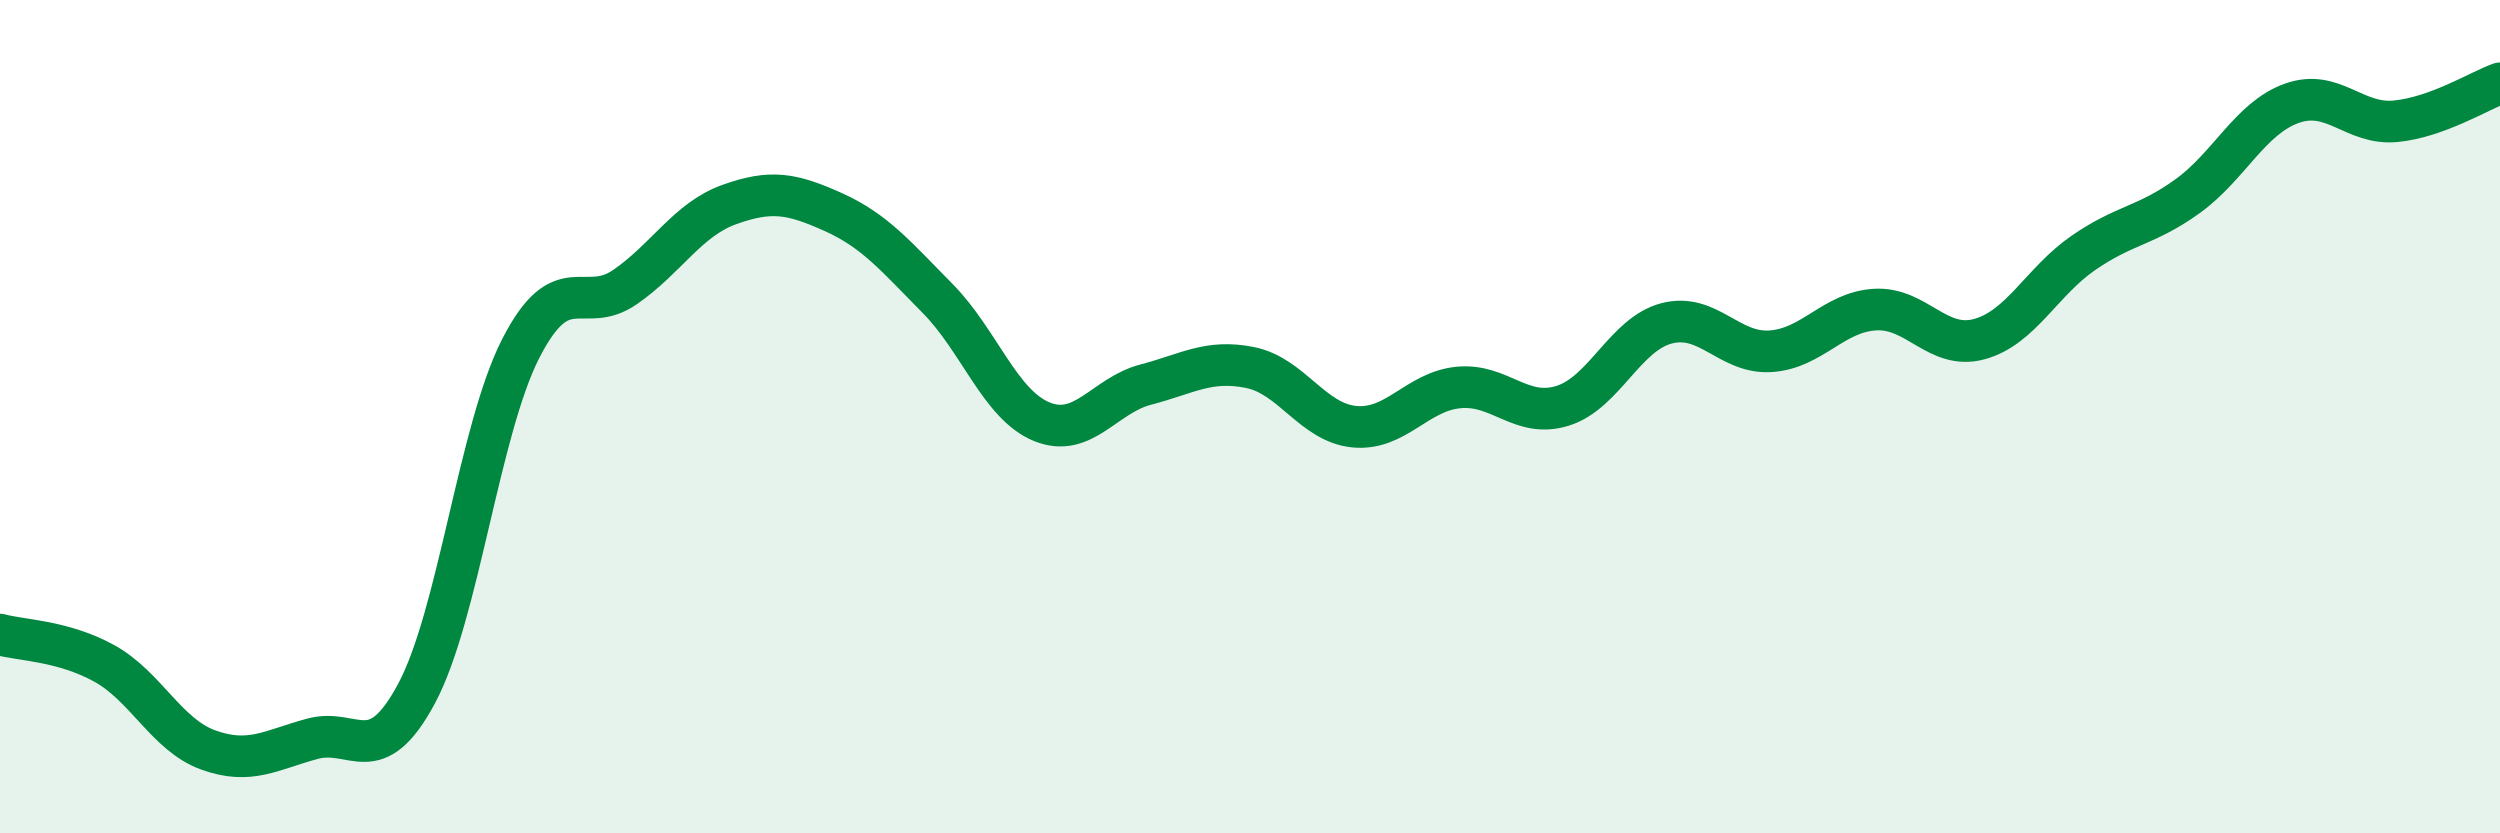
    <svg width="60" height="20" viewBox="0 0 60 20" xmlns="http://www.w3.org/2000/svg">
      <path
        d="M 0,15.23 C 0.5,15.37 1.5,15.37 2.5,15.92 C 3.5,16.47 4,17.64 5,18 C 6,18.36 6.5,18 7.5,17.73 C 8.5,17.46 9,18.51 10,16.64 C 11,14.77 11.5,10.31 12.5,8.36 C 13.5,6.41 14,7.58 15,6.89 C 16,6.2 16.5,5.27 17.5,4.91 C 18.5,4.55 19,4.64 20,5.09 C 21,5.54 21.5,6.15 22.5,7.16 C 23.5,8.17 24,9.71 25,10.12 C 26,10.53 26.5,9.49 27.5,9.23 C 28.5,8.97 29,8.62 30,8.82 C 31,9.02 31.5,10.14 32.5,10.24 C 33.5,10.34 34,9.4 35,9.3 C 36,9.2 36.5,10.05 37.5,9.74 C 38.5,9.43 39,8.02 40,7.76 C 41,7.5 41.5,8.5 42.5,8.43 C 43.5,8.36 44,7.49 45,7.43 C 46,7.37 46.5,8.41 47.5,8.14 C 48.5,7.87 49,6.76 50,6.07 C 51,5.38 51.5,5.43 52.5,4.71 C 53.5,3.99 54,2.84 55,2.48 C 56,2.12 56.5,3.01 57.5,2.91 C 58.5,2.81 59.5,2.18 60,2L60 20L0 20Z"
        fill="#008740"
        opacity="0.1"
        stroke-linecap="round"
        stroke-linejoin="round"
      />
      <path
        d="M 0,15.23 C 0.5,15.37 1.5,15.37 2.5,15.92 C 3.5,16.47 4,17.64 5,18 C 6,18.36 6.5,18 7.5,17.73 C 8.5,17.46 9,18.51 10,16.64 C 11,14.77 11.5,10.31 12.5,8.36 C 13.5,6.41 14,7.58 15,6.89 C 16,6.2 16.5,5.27 17.5,4.91 C 18.5,4.55 19,4.64 20,5.09 C 21,5.54 21.5,6.15 22.5,7.16 C 23.5,8.17 24,9.71 25,10.12 C 26,10.53 26.5,9.49 27.5,9.23 C 28.5,8.97 29,8.62 30,8.82 C 31,9.02 31.5,10.14 32.5,10.24 C 33.5,10.34 34,9.4 35,9.3 C 36,9.2 36.5,10.05 37.5,9.74 C 38.5,9.43 39,8.02 40,7.76 C 41,7.5 41.5,8.5 42.5,8.43 C 43.5,8.36 44,7.49 45,7.43 C 46,7.37 46.5,8.41 47.5,8.14 C 48.5,7.87 49,6.76 50,6.07 C 51,5.38 51.5,5.43 52.5,4.71 C 53.5,3.99 54,2.84 55,2.48 C 56,2.12 56.5,3.01 57.5,2.91 C 58.5,2.81 59.5,2.18 60,2"
        stroke="#008740"
        stroke-width="1"
        fill="none"
        stroke-linecap="round"
        stroke-linejoin="round"
      />
    </svg>
  